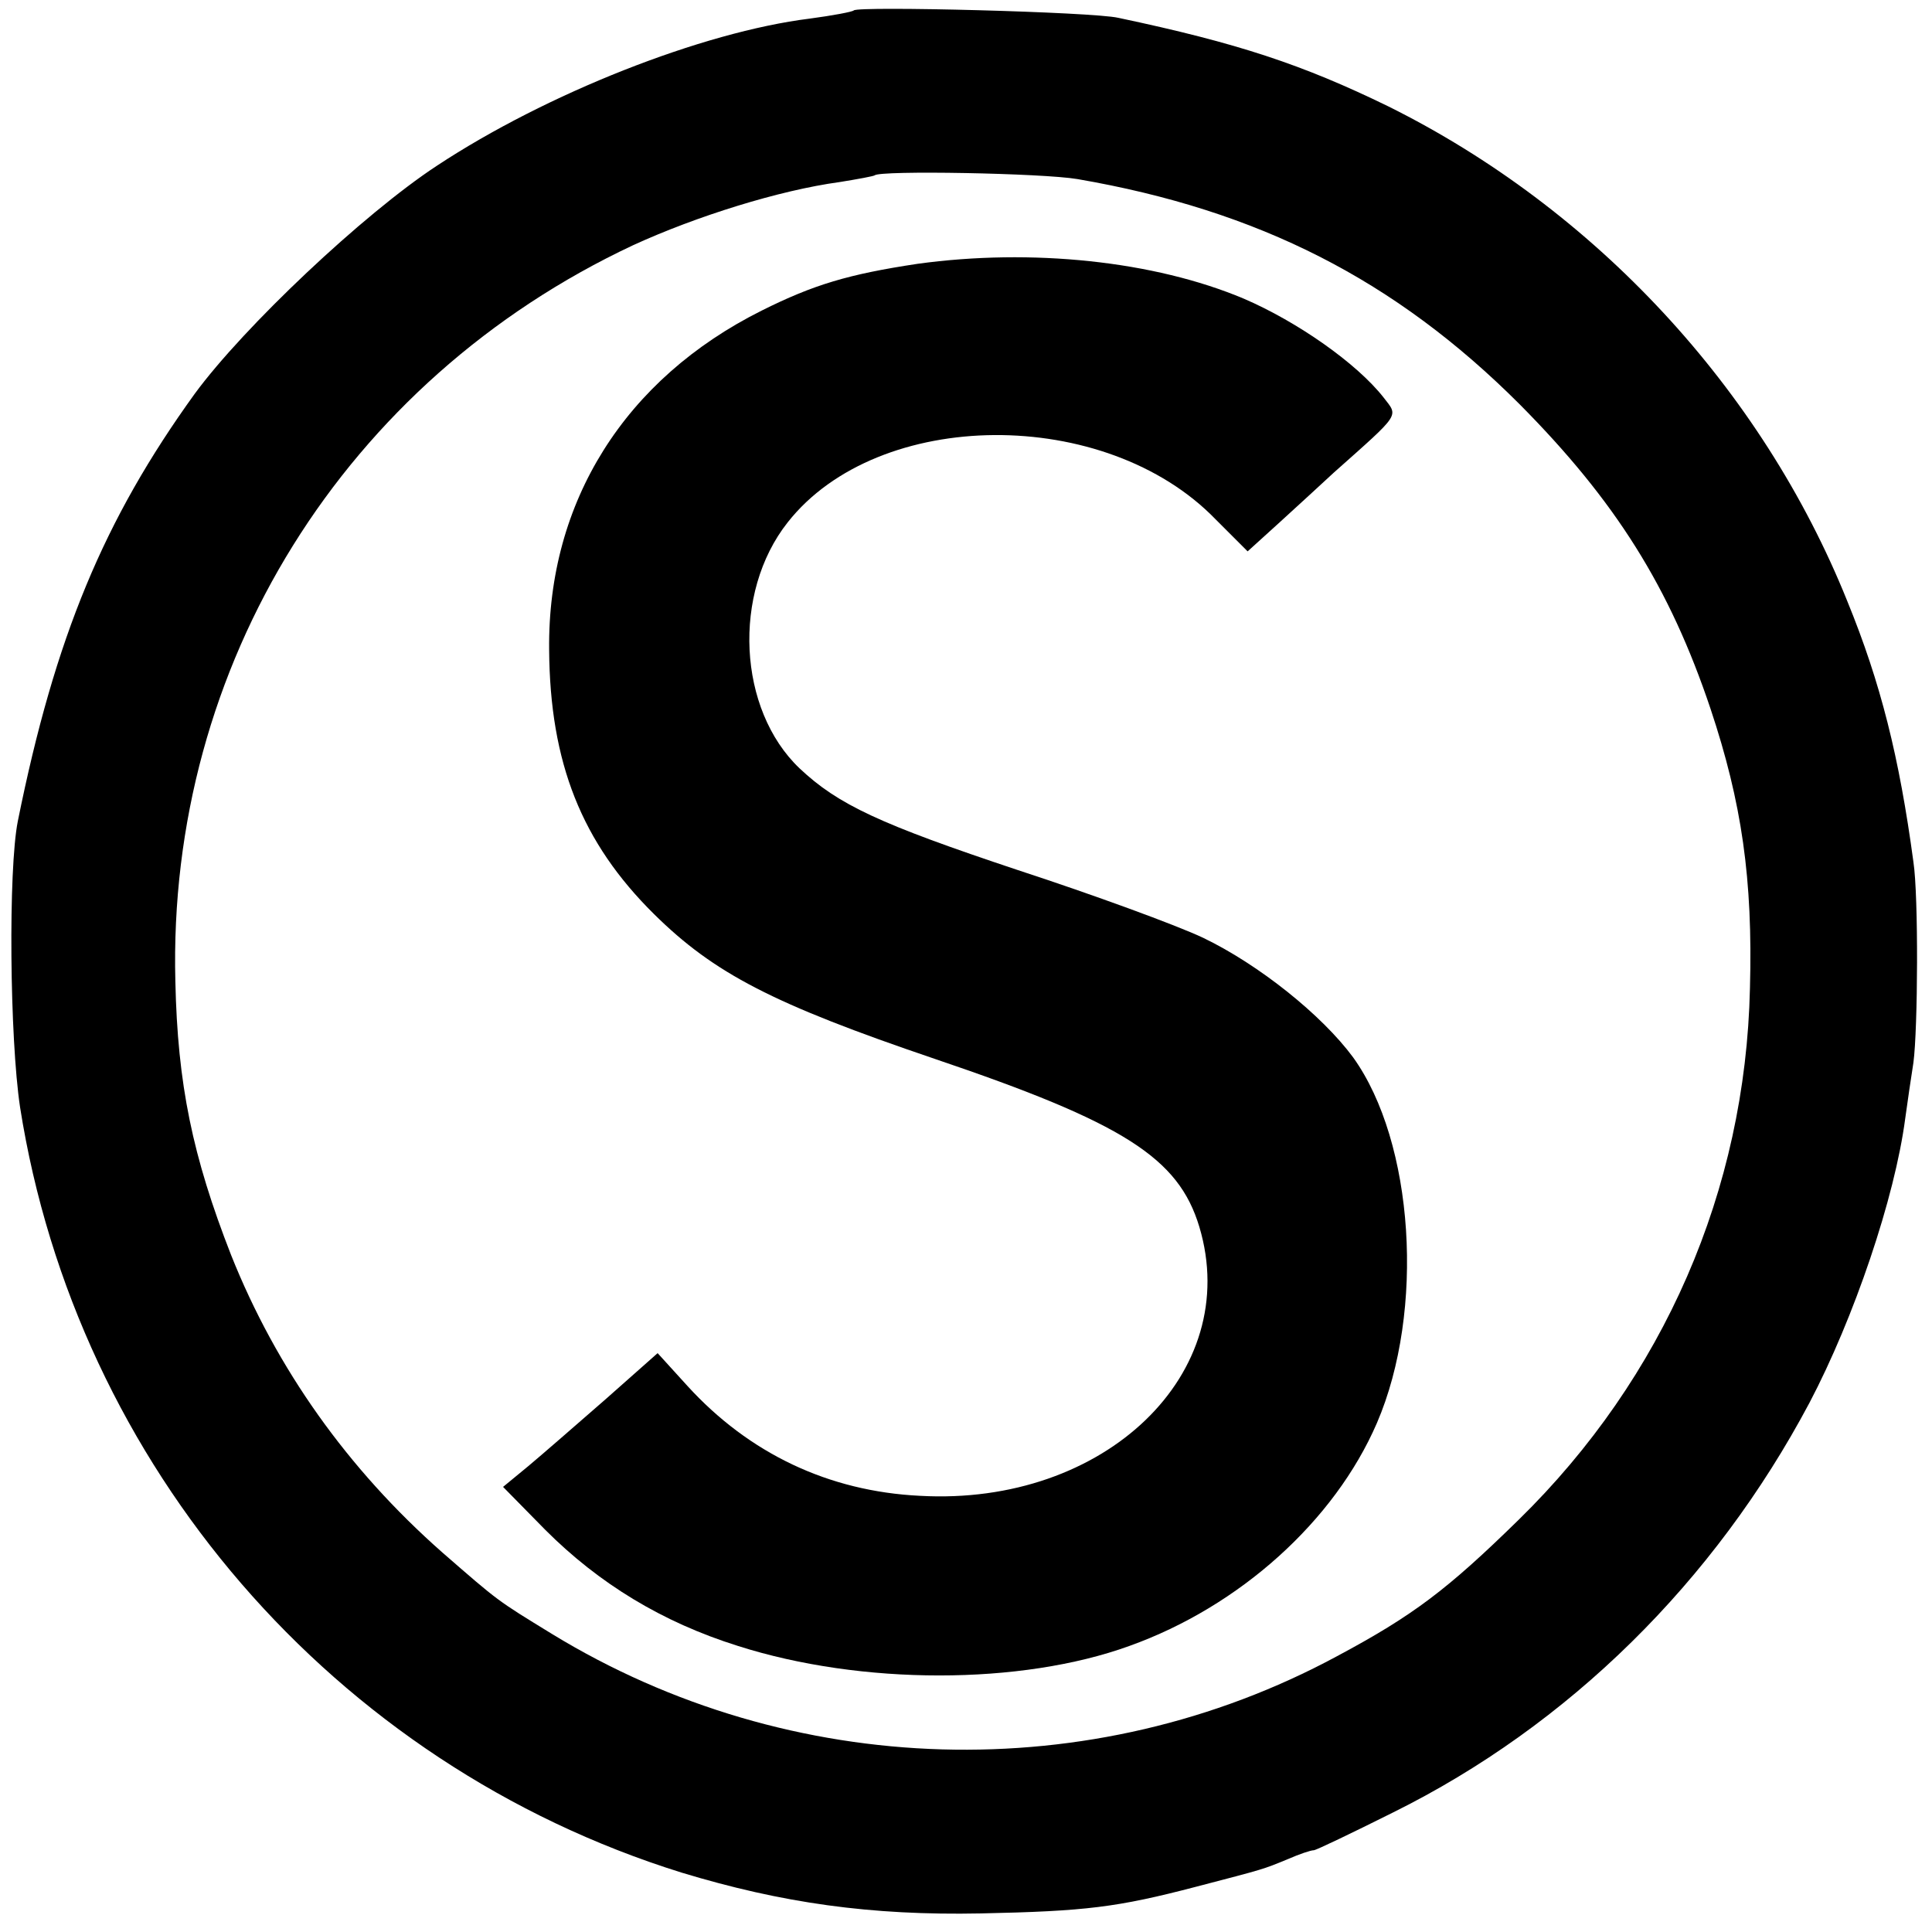 <svg version="1" xmlns="http://www.w3.org/2000/svg" width="346.667" height="346.667" viewBox="0 0 260 260"><path d="M114.9 1.4c-.2.2-2.9.7-5.9 1.1-14.5 1.8-35.5 10.1-50.2 19.8-9.9 6.5-26 21.7-32.6 30.7C14 69.9 7.4 85.7 2.4 110.5c-1.3 6.5-1.1 29.2.3 38.5 7.6 48.3 42.2 88.4 89 103 13.5 4.1 25.5 5.8 40.3 5.5 14.1-.3 18.3-.8 29-3.6 9.2-2.4 8.9-2.3 12.3-3.7 1.6-.7 3.1-1.2 3.5-1.2.3 0 5.1-2.3 10.7-5.1 23.6-11.7 43.2-31 56-55.1 6-11.4 11.5-27.6 12.9-38.3.3-2.2.8-5.6 1.1-7.5.6-4.5.7-22.4 0-27-1.9-14.1-4.4-24.1-8.9-35.1-11.5-28.6-34-52.8-61.8-66.6-11.5-5.6-20.2-8.5-36.3-11.9-3.5-.8-34.9-1.6-35.6-1zM145 24.1c24.4 4.2 42.8 13.6 59.5 30.3 12.9 13 20.2 24.6 25.7 41 4.2 12.6 5.7 22.9 5.3 37.6-.6 27.2-11.6 52.4-31.1 71.5-9.6 9.4-14.2 12.9-24.5 18.4-33 17.8-73.5 16.6-105.6-3-7.5-4.6-7.1-4.3-14.8-11-12.7-11.2-22.3-24.7-28.4-40-5.2-13.3-7.2-23-7.5-36.8C22.5 89.5 46.4 51.2 85.2 33c8.5-3.9 19.7-7.4 27.8-8.5 2.5-.4 4.6-.8 4.7-.9.7-.7 22.6-.3 27.3.5z"/><path d="M123.5 35.5c-9.3 1.4-14 2.8-21 6.3C84.1 51 73.7 67.5 73.9 87.4c.1 15.3 4.4 26 14.1 35.6 8.1 8 16 12.1 37.8 19.5 25.4 8.6 32.8 13.3 35.6 22.6 5.9 19.7-12.7 37.6-37.6 36.2-12.3-.6-23-5.7-31.3-14.8l-4-4.4-7 6.2c-3.9 3.4-8.6 7.5-10.4 9l-3.4 2.8 5.7 5.8c7.2 7.2 15.7 12.4 25.9 15.6 16.6 5.3 38.1 5.3 52.7 0 14.8-5.3 27.6-16.8 33.3-30 6.5-15.1 5-37.8-3.2-49.2-4.2-5.7-12.7-12.5-20.2-16.1-3.6-1.7-14.8-5.8-24.9-9.1-18.6-6.2-24.2-8.8-29.4-13.7-8.3-7.9-9.1-23.6-1.6-33.1 12.2-15.5 42.8-15.7 57.6-.4l4.3 4.3 4.3-3.9c2.4-2.2 5.7-5.2 7.3-6.7 9.1-8.1 8.7-7.5 6.7-10.1-3.6-4.6-11.6-10.2-18.8-13.3-12.1-5.1-28.6-6.8-43.9-4.7z"/></svg>
